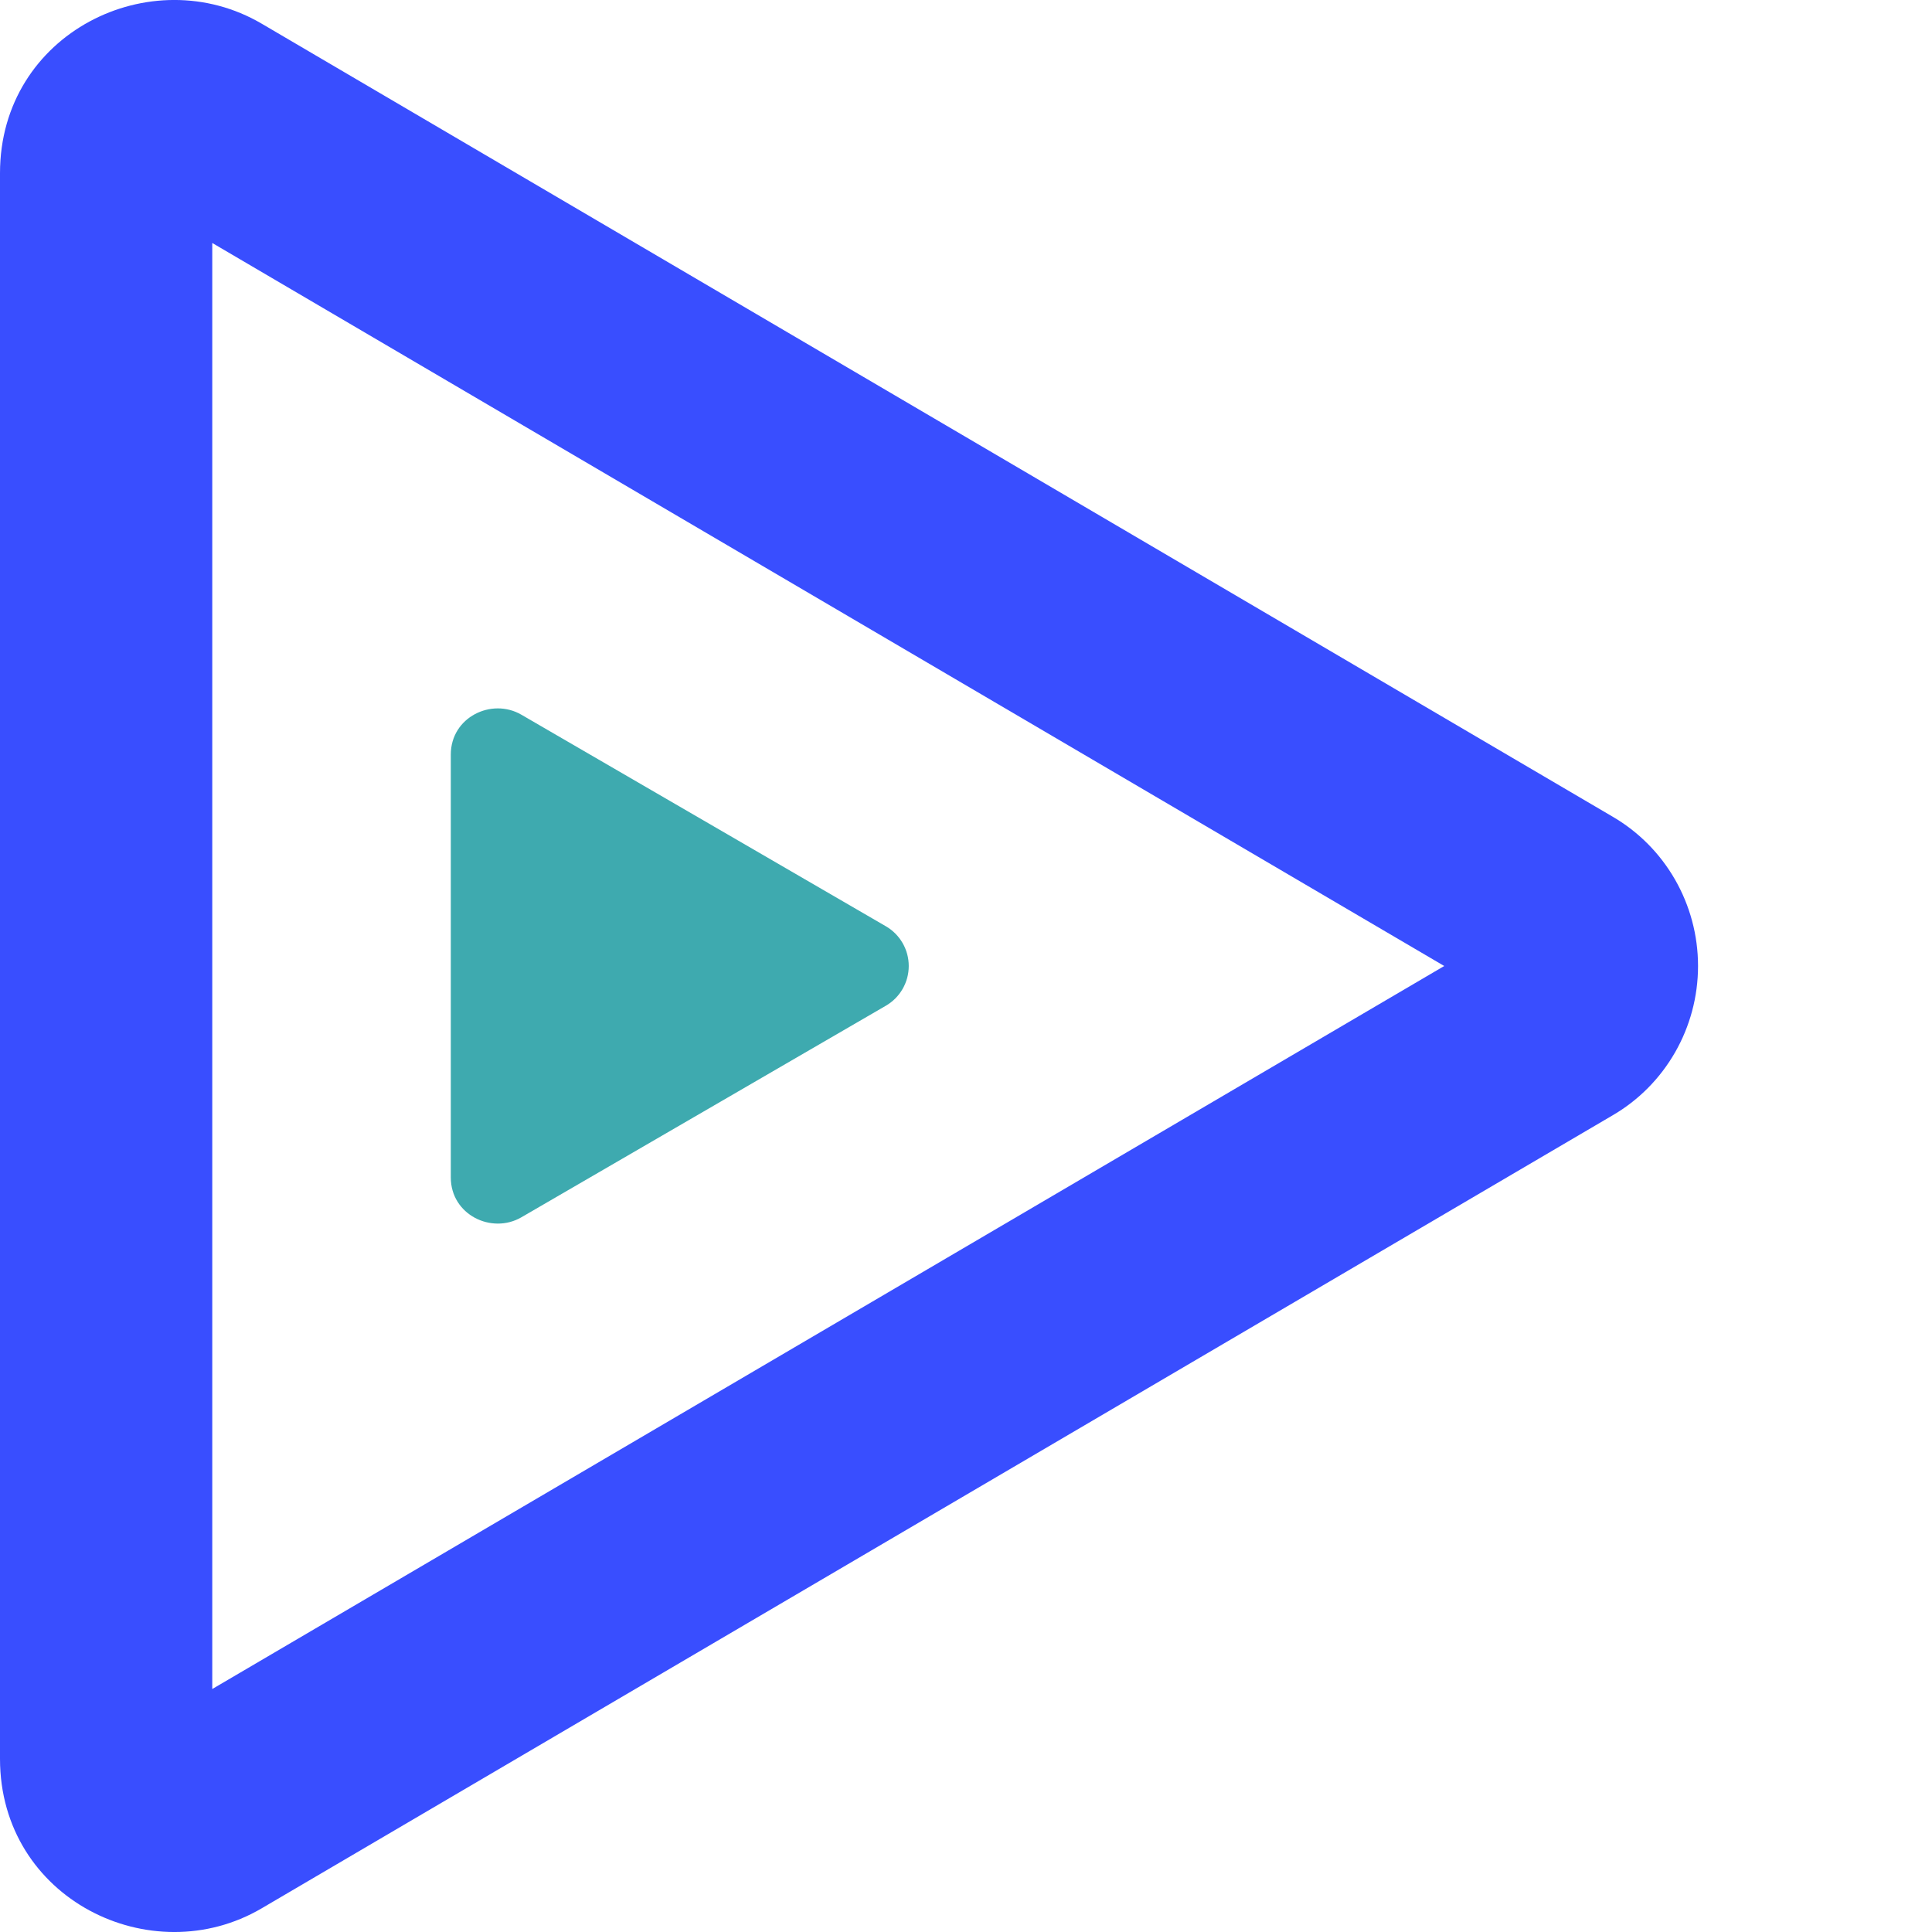 <svg width="30" height="30" viewBox="0 0 30 30" fill="none" xmlns="http://www.w3.org/2000/svg">
<path d="M22.426 15L3.296 3.773V26.227L22.426 15ZM25.037 12.679C25.859 13.156 26.367 14.041 26.367 15C26.367 15.959 25.859 16.844 25.037 17.321L4.064 29.632C2.35 30.639 0 29.488 0 27.311V2.689C0 0.512 2.35 -0.639 4.064 0.368L25.037 12.679Z" fill="#394EFF"/>
<path d="M13.752 14.381C13.974 14.508 14.111 14.744 14.111 15C14.111 15.256 13.974 15.492 13.752 15.619L8.096 18.902C7.634 19.17 7 18.863 7 18.283V11.717C7 11.136 7.634 10.83 8.096 11.098L13.752 14.381Z" fill="#3EAAAF"/>
</svg>
